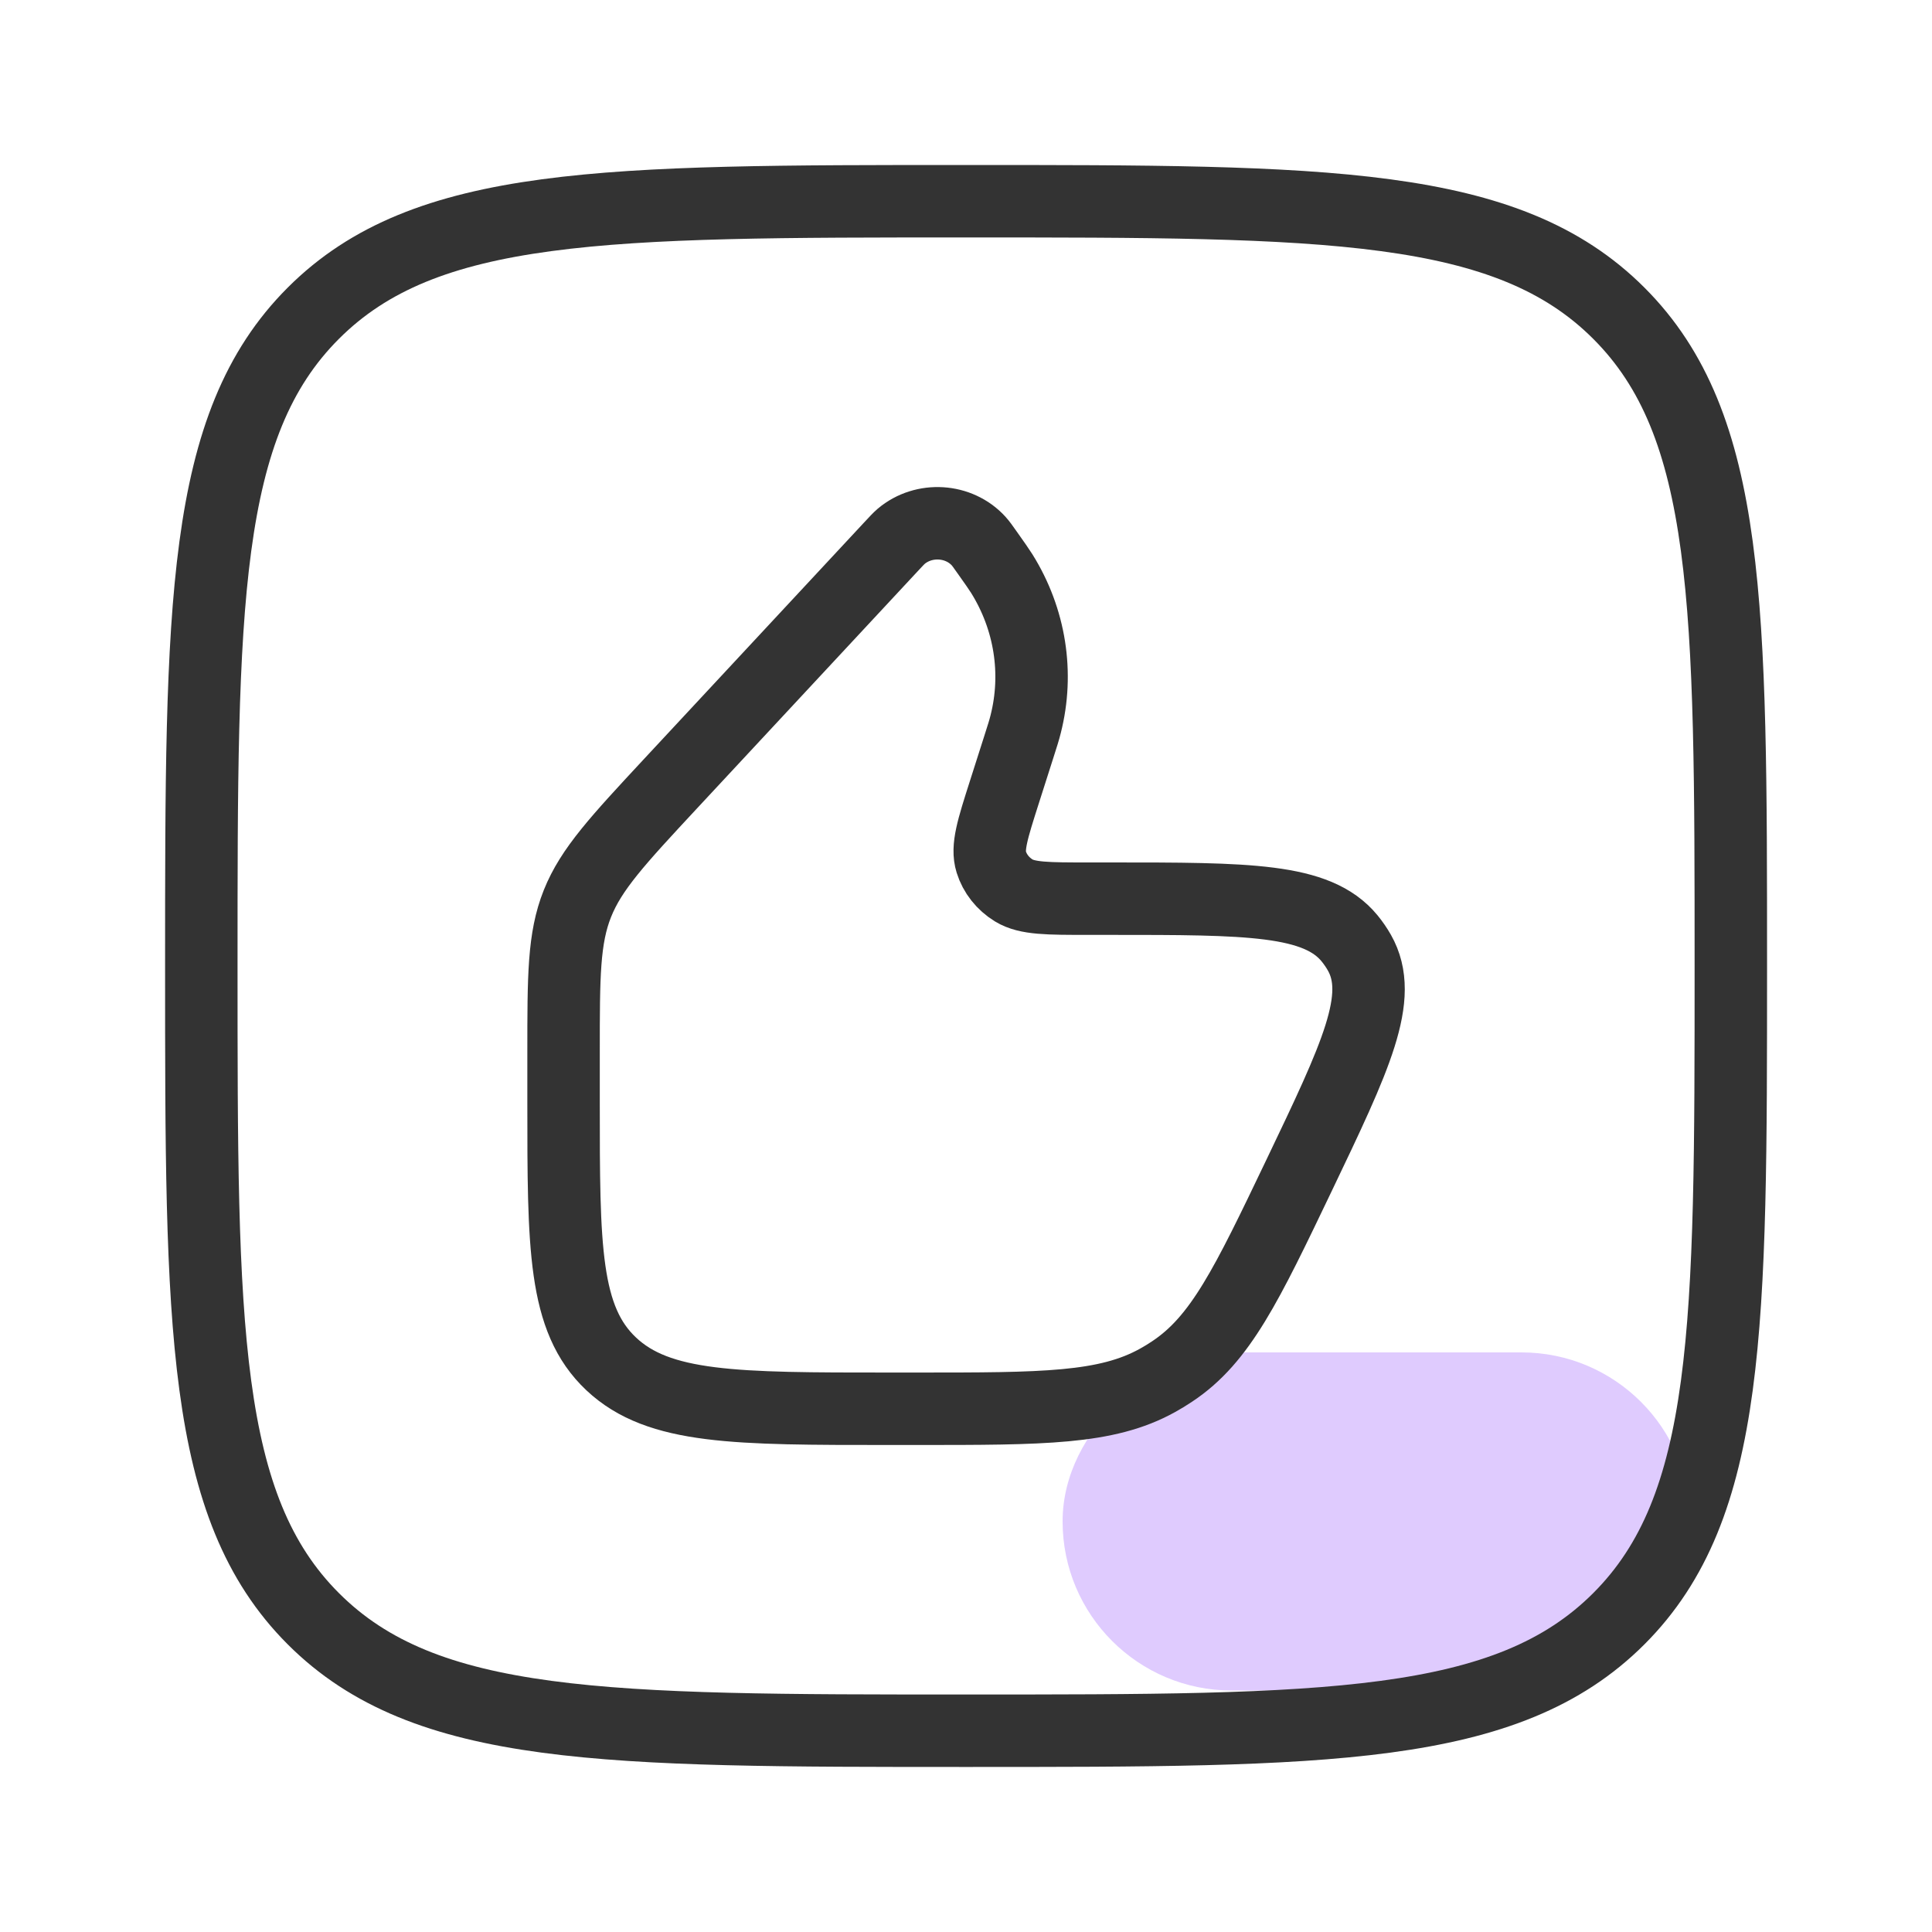 <svg width="40" height="40" viewBox="0 0 40 40" fill="none" xmlns="http://www.w3.org/2000/svg">
<rect x="35" y="28" width="7" height="13" rx="3.5" transform="rotate(90 35 28)" fill="#DFCBFE"/>
<path d="M4.168 19.999C4.168 12.535 4.168 8.803 6.487 6.485C8.805 4.166 12.537 4.166 20.001 4.166C27.465 4.166 31.197 4.166 33.516 6.485C35.835 8.803 35.835 12.535 35.835 19.999C35.835 27.463 35.835 31.195 33.516 33.514C31.197 35.833 27.465 35.833 20.001 35.833C12.537 35.833 8.805 35.833 6.487 33.514C4.168 31.195 4.168 27.463 4.168 19.999Z" stroke="#333333" stroke-width="1.5" stroke-linejoin="round"/>
<path d="M21.089 15.478L20.793 16.405C20.55 17.166 20.429 17.546 20.523 17.846C20.598 18.088 20.764 18.298 20.989 18.436C21.268 18.606 21.69 18.606 22.534 18.606H22.983C25.838 18.606 27.266 18.606 27.94 19.426C28.017 19.52 28.086 19.62 28.145 19.724C28.664 20.639 28.074 21.872 26.895 24.337C25.812 26.599 25.271 27.731 24.266 28.396C24.169 28.461 24.069 28.522 23.966 28.579C22.908 29.167 21.597 29.167 18.975 29.167H18.407C15.23 29.167 13.642 29.167 12.655 28.239C11.668 27.311 11.668 25.818 11.668 22.83V21.78C11.668 20.21 11.668 19.426 11.955 18.707C12.242 17.989 12.792 17.398 13.891 16.216L18.437 11.331C18.551 11.208 18.608 11.147 18.658 11.104C19.128 10.708 19.852 10.753 20.262 11.203C20.306 11.251 20.354 11.319 20.45 11.455C20.6 11.667 20.675 11.773 20.741 11.877C21.327 12.817 21.504 13.934 21.235 14.994C21.206 15.112 21.167 15.234 21.089 15.478Z" stroke="#333333" stroke-width="1.5" stroke-linecap="round" stroke-linejoin="round"/>
</svg>
